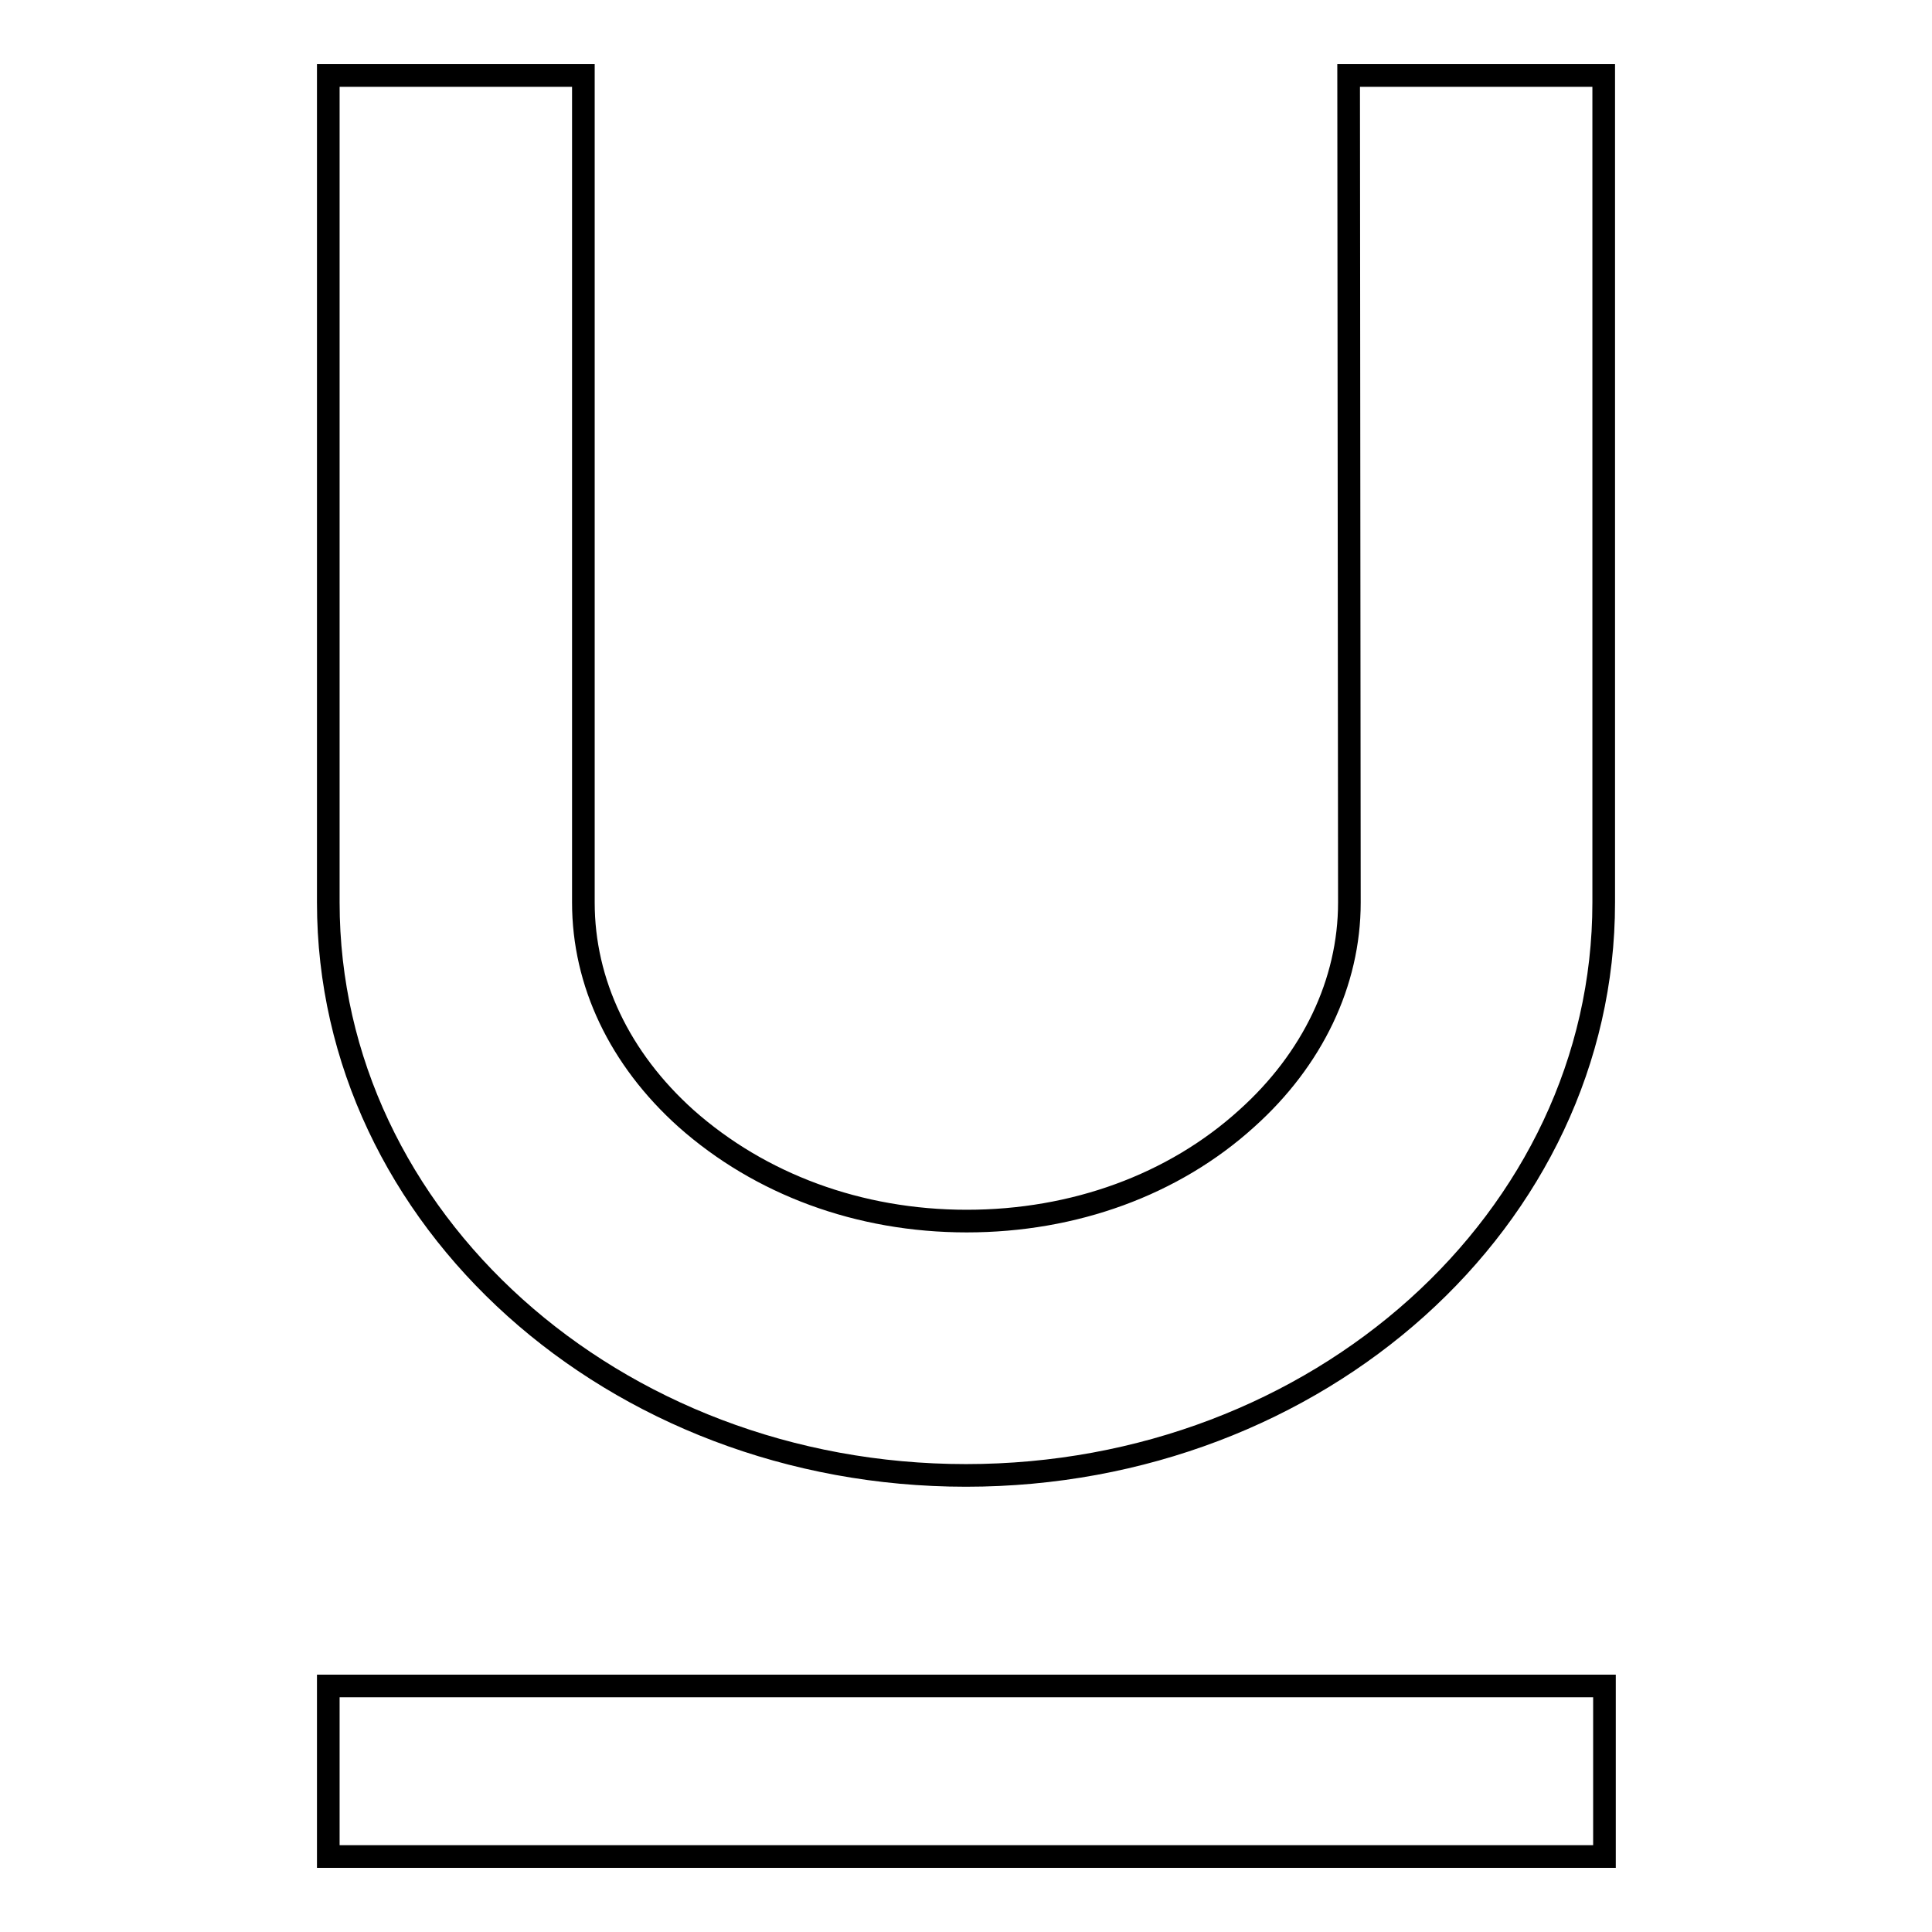 <?xml version="1.0" encoding="utf-8"?>
<!-- Svg Vector Icons : http://www.onlinewebfonts.com/icon -->
<!DOCTYPE svg PUBLIC "-//W3C//DTD SVG 1.1//EN" "http://www.w3.org/Graphics/SVG/1.1/DTD/svg11.dtd">
<svg version="1.1" xmlns="http://www.w3.org/2000/svg" xmlns:xlink="http://www.w3.org/1999/xlink" x="0px" y="0px" viewBox="0 0 256 256" enable-background="new 0 0 256 256" xml:space="preserve">
<g><g><path stroke-width="3" fill-opacity="0" stroke="#000000"  d="M178.7,10h33.8v109.6c0,41.9-37.8,75.9-84.5,75.9s-84.5-34-84.5-75.9V10h33.8v109.6c0,10.6,4.8,20.7,13.6,28.6c9.8,8.7,22.9,13.6,37.2,13.6c14.2,0,27.4-4.8,37.1-13.6c8.7-7.8,13.6-18,13.6-28.6L178.7,10L178.7,10z M43.5,223.4h169.1V246H43.5V223.4z"/></g></g>
</svg>